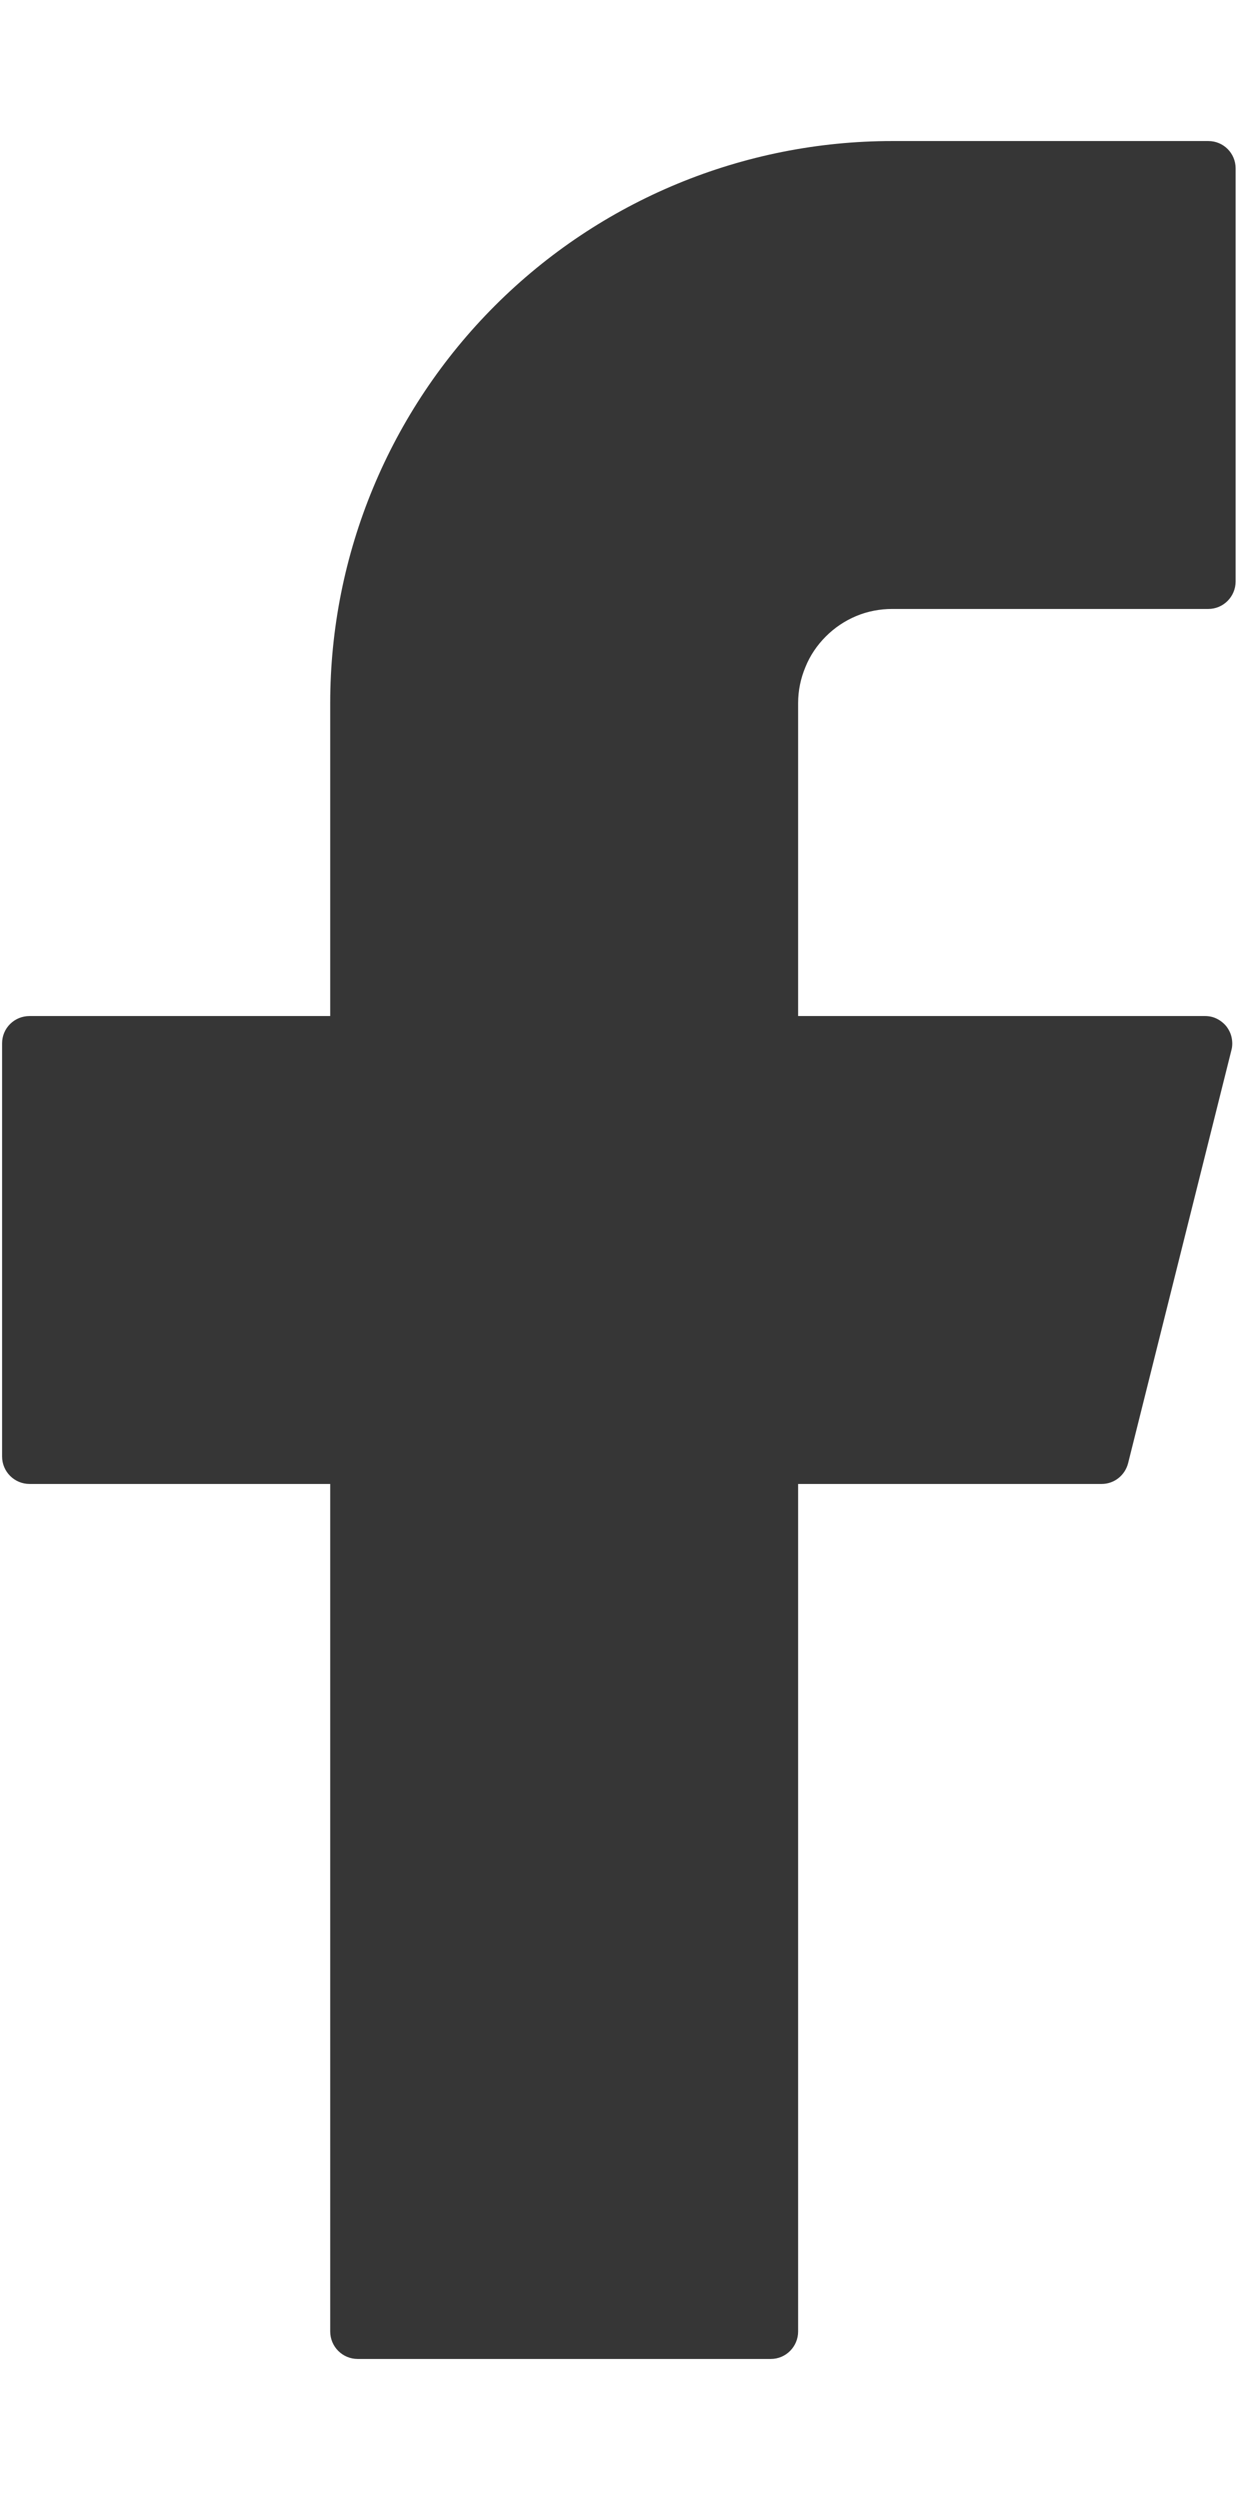 <svg width="6" height="12" viewBox="0 0 6 12" fill="none" xmlns="http://www.w3.org/2000/svg">
<path d="M4.283 0.677C3.568 0.677 2.882 0.961 2.376 1.467C1.87 1.973 1.585 2.659 1.585 3.375V4.877H0.142C0.069 4.877 0.01 4.935 0.01 5.008V6.991C0.01 7.064 0.069 7.123 0.142 7.123H1.585V11.191C1.585 11.264 1.644 11.323 1.717 11.323H3.7C3.772 11.323 3.831 11.264 3.831 11.191V7.123H5.288C5.348 7.123 5.4 7.082 5.415 7.023L5.911 5.04C5.916 5.021 5.916 5.001 5.912 4.981C5.908 4.961 5.899 4.943 5.887 4.927C5.875 4.912 5.859 4.899 5.841 4.89C5.823 4.881 5.804 4.877 5.784 4.877H3.831V3.375C3.831 3.315 3.843 3.257 3.866 3.202C3.888 3.147 3.922 3.097 3.964 3.055C4.006 3.013 4.055 2.98 4.11 2.957C4.165 2.934 4.224 2.923 4.283 2.923H5.8C5.872 2.923 5.931 2.864 5.931 2.791V0.808C5.931 0.736 5.873 0.677 5.8 0.677H4.283Z" fill="#363636"/>
</svg>
